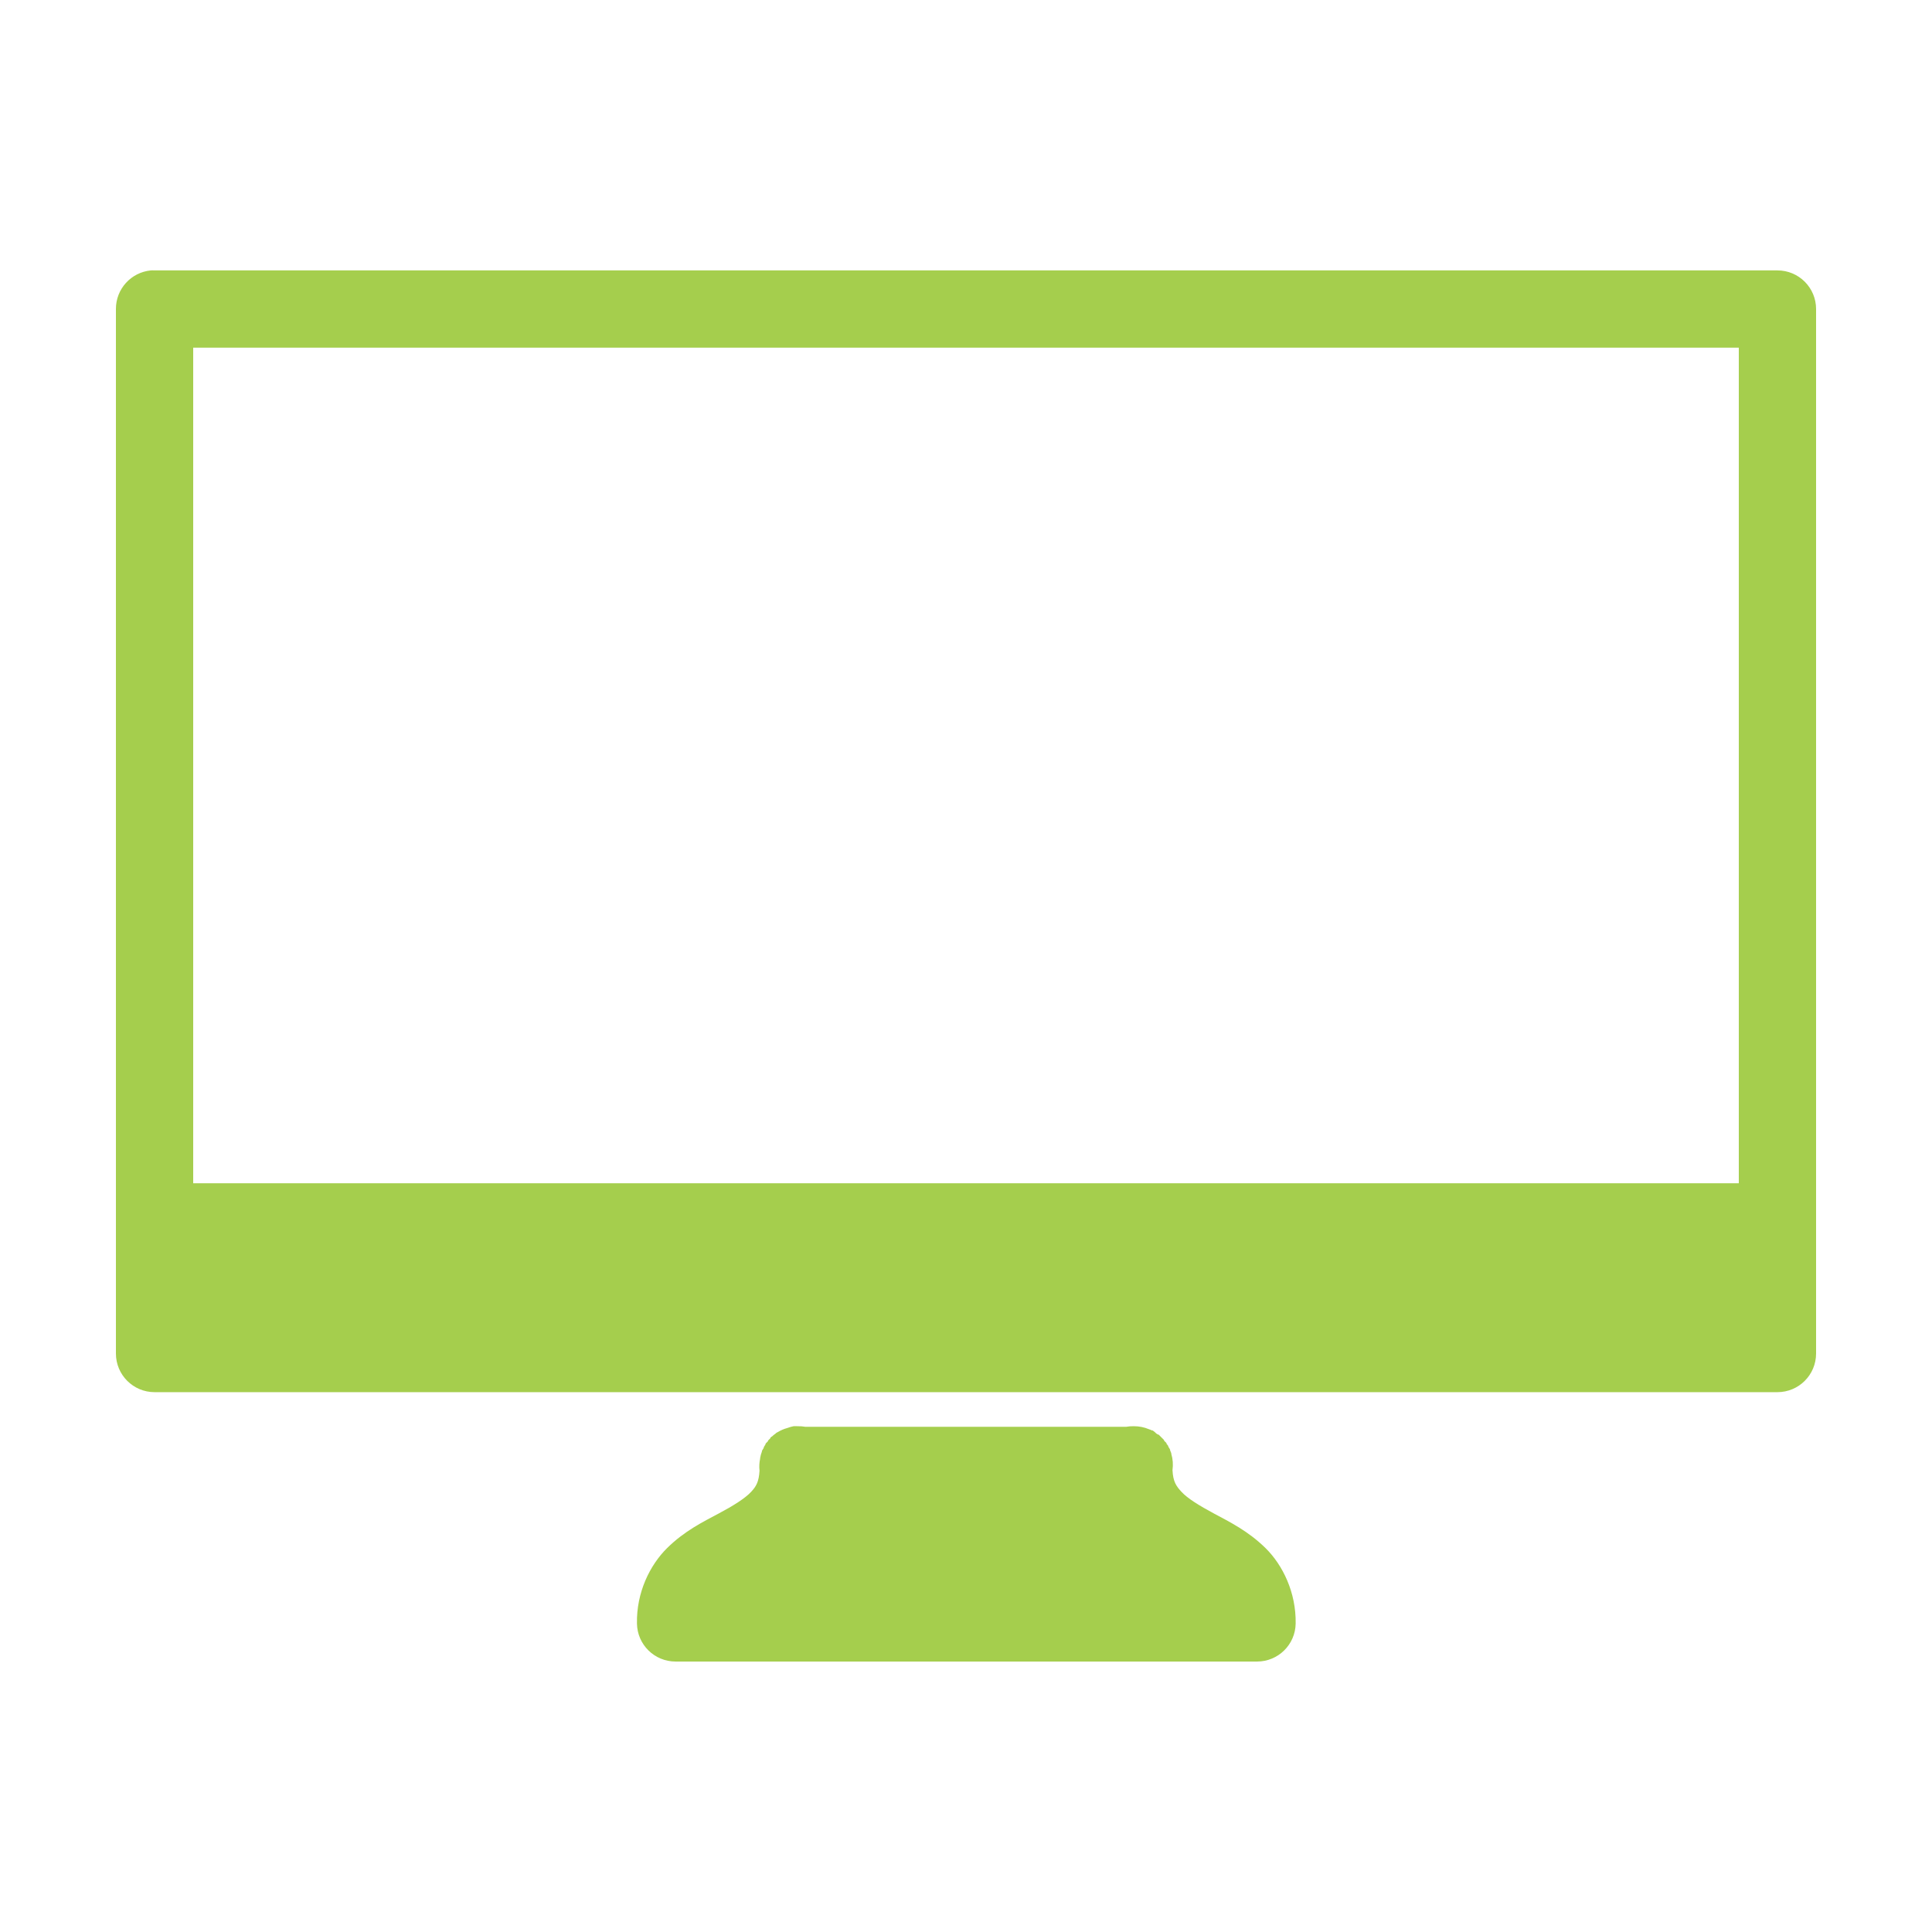 <?xml version="1.0" encoding="UTF-8"?>
<svg fill="#A5CE4D" width="100pt" height="100pt" version="1.1" viewBox="0 0 100 100" xmlns="http://www.w3.org/2000/svg">
 <g fill-rule="evenodd">
  <path d="m7.812 13.996c-1.031 0.098-1.816 0.965-1.812 2v54.062c0 1.105 0.895 2 2 2h84c1.105 0 2-0.895 2-2v-54.062c0-1.105-0.895-2-2-2h-84c-0.062-0.004-0.125-0.004-0.188 0zm2.188 4h80v43.25h-80z"/>
  <path d="m41.094 73.816c-0.117 0.023-0.23 0.055-0.344 0.098-0.176 0.047-0.344 0.121-0.5 0.215-0.02 0.012-0.043 0.023-0.062 0.031-0.012 0.012-0.02 0.023-0.031 0.031-0.043 0.031-0.086 0.062-0.125 0.094-0.012 0.012-0.02 0.023-0.031 0.031-0.043 0.031-0.086 0.062-0.125 0.094v0.031c-0.043 0.043-0.086 0.082-0.125 0.125v0.031c-0.043 0.039-0.086 0.082-0.125 0.125v0.031c-0.035 0.051-0.066 0.105-0.094 0.156v0.031c-0.035 0.051-0.066 0.105-0.094 0.156v0.031c-0.043 0.113-0.074 0.227-0.094 0.344v0.031c-0.043 0.207-0.055 0.418-0.031 0.625-0.035 0.574-0.172 0.809-0.438 1.094-0.309 0.332-0.902 0.707-1.688 1.125-0.785 0.418-1.758 0.895-2.656 1.781-0.898 0.887-1.594 2.309-1.562 3.906 0.016 1.094 0.906 1.969 2 1.969h30.094c1.094 0 1.984-0.875 2-1.969 0.027-1.598-0.664-3.023-1.562-3.906-0.898-0.883-1.875-1.363-2.656-1.781-0.781-0.418-1.383-0.793-1.688-1.125-0.27-0.293-0.438-0.516-0.469-1.125 0.039-0.281 0.02-0.57-0.062-0.844v-0.031c-0.02-0.051-0.039-0.105-0.062-0.156v-0.031c-0.027-0.055-0.059-0.105-0.094-0.156v-0.031c-0.031-0.043-0.062-0.082-0.094-0.125v-0.031c-0.039-0.043-0.082-0.082-0.125-0.125v-0.031c-0.039-0.043-0.082-0.082-0.125-0.125-0.012-0.008-0.02-0.02-0.031-0.031-0.039-0.043-0.082-0.082-0.125-0.125h-0.031c-0.031-0.02-0.062-0.039-0.094-0.059-0.02-0.023-0.043-0.043-0.062-0.062-0.039-0.035-0.082-0.066-0.125-0.094h-0.031c-0.051-0.023-0.102-0.047-0.156-0.062-0.246-0.105-0.512-0.156-0.781-0.156-0.137-0.004-0.273 0.008-0.406 0.031h-16.594c-0.133-0.023-0.27-0.035-0.406-0.031-0.062-0.004-0.125-0.004-0.188 0z"/>
 </g>
</svg>
